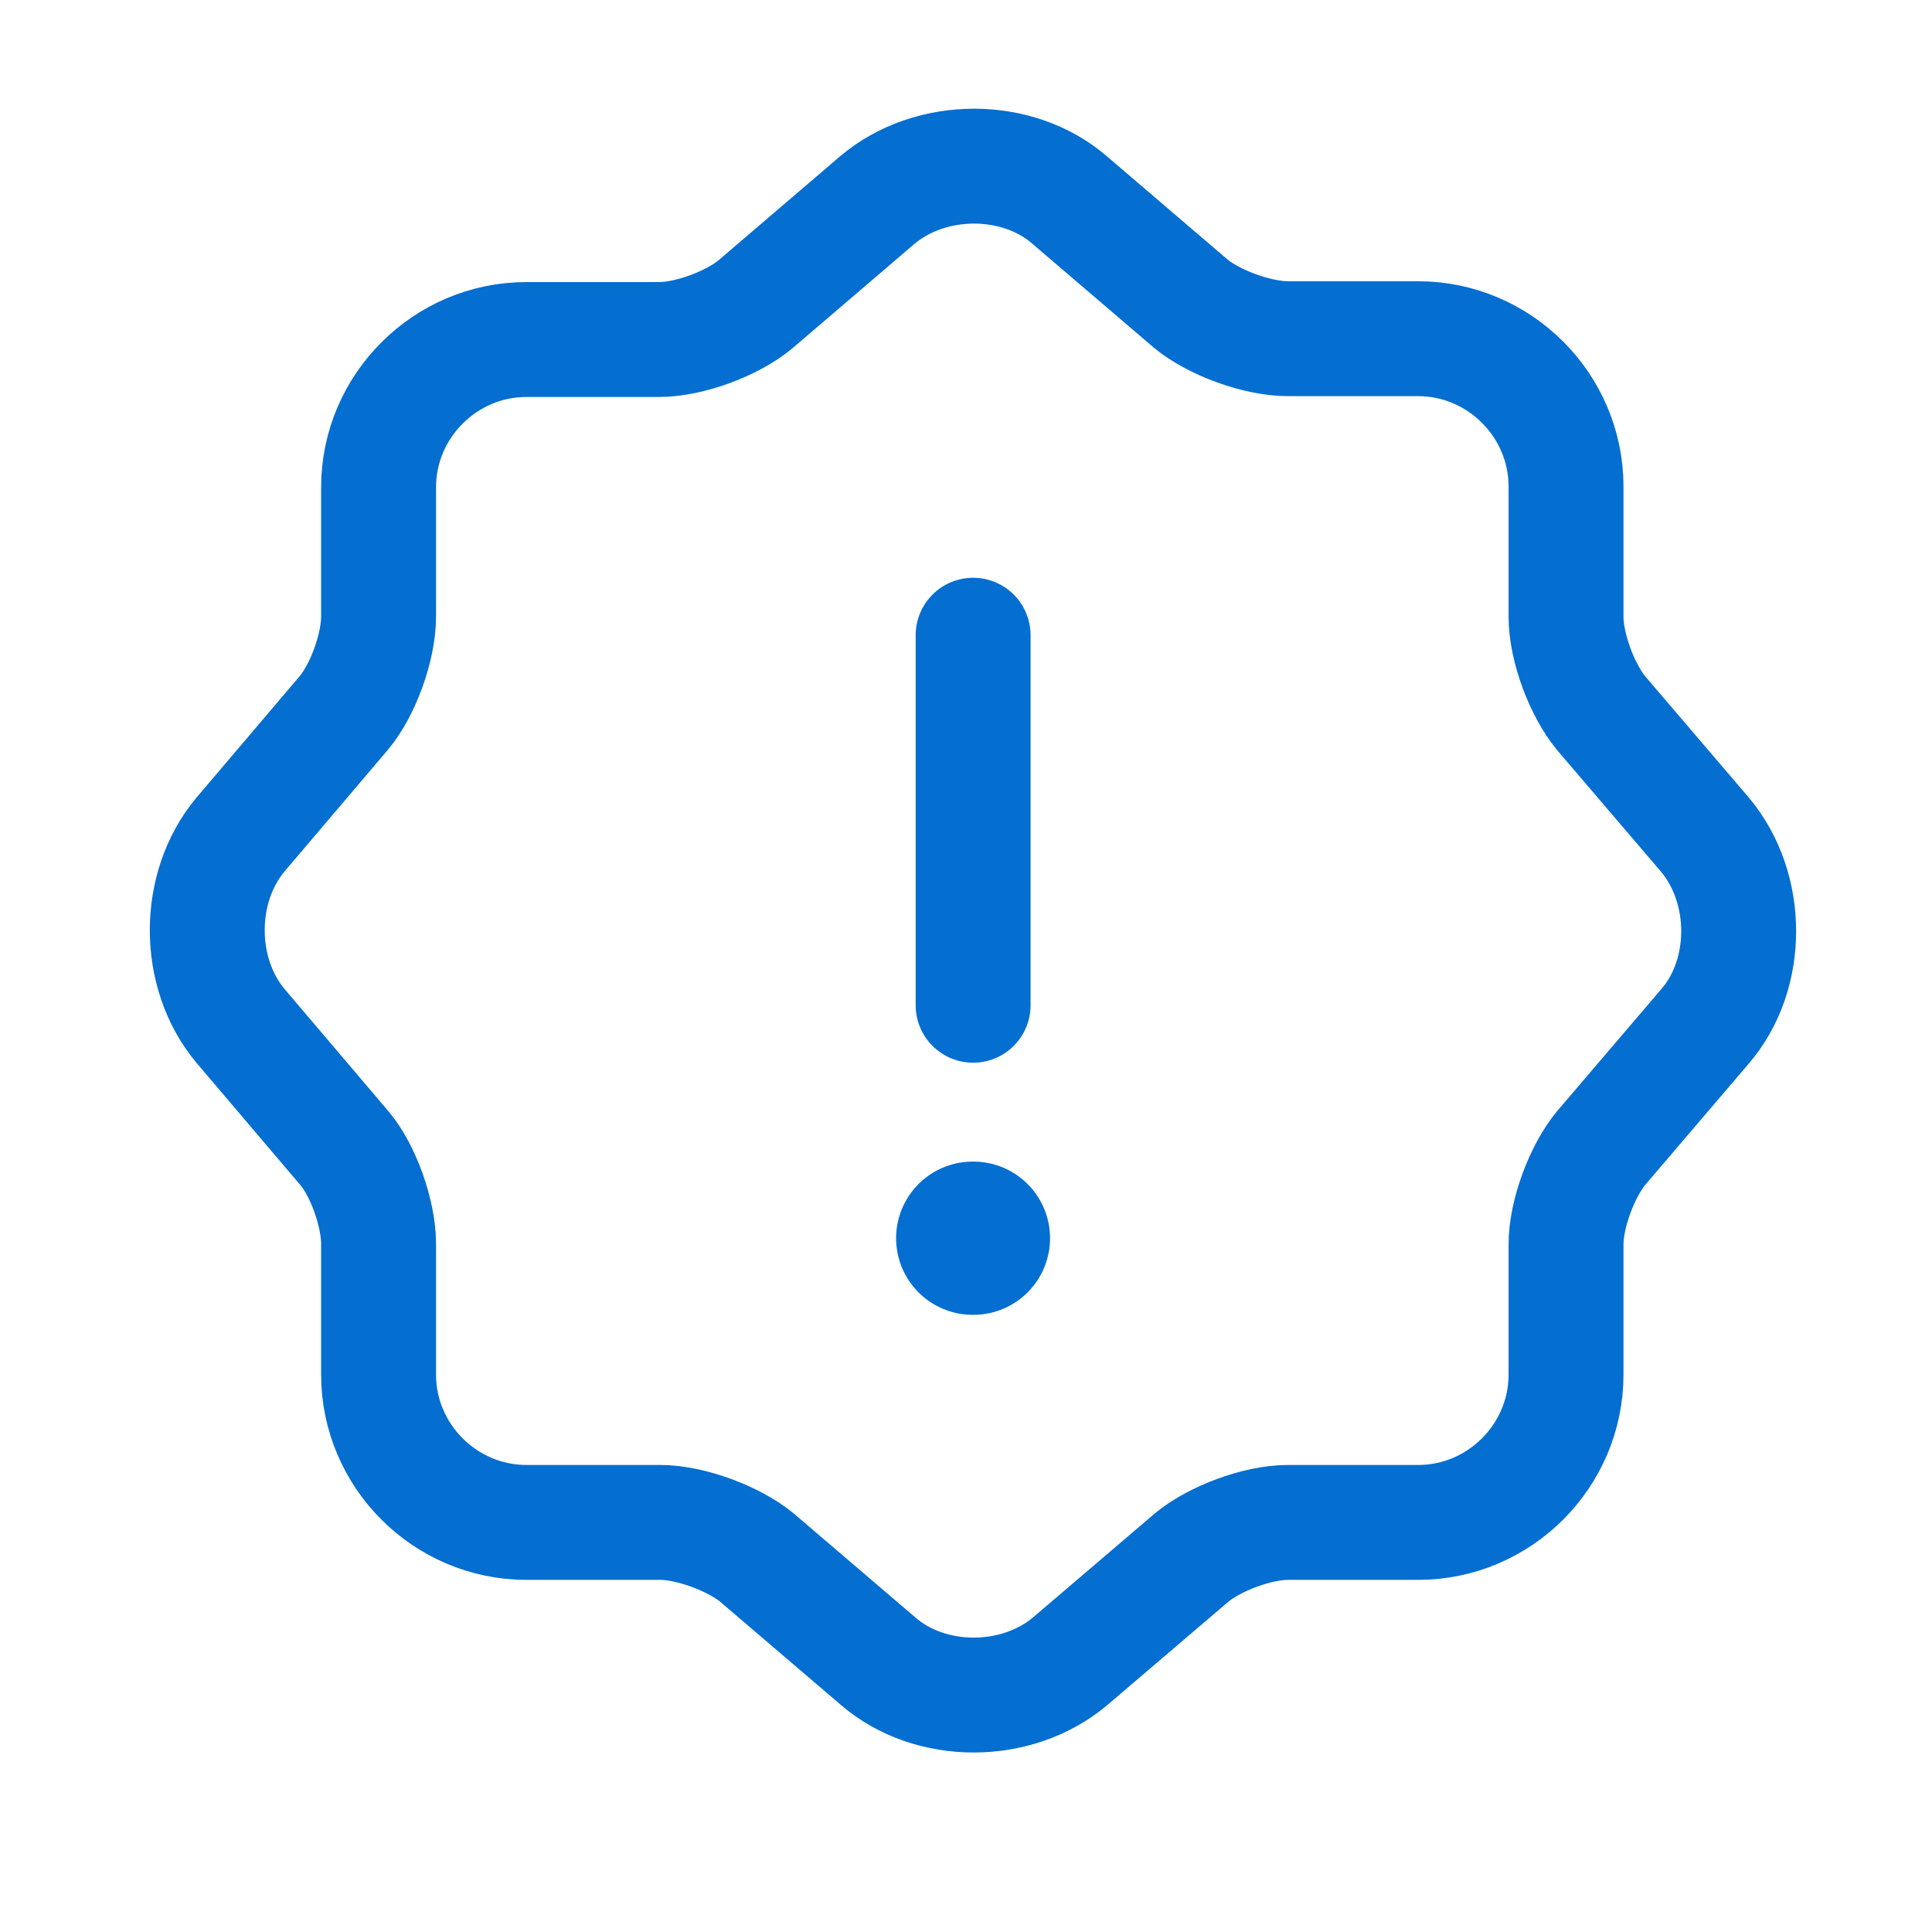 <svg width="19" height="19" viewBox="0 0 19 19" fill="none" xmlns="http://www.w3.org/2000/svg">
<g id="Iconsax/Linear/information">
<path id="Vector" d="M9.57 6.247V9.886M8.628 1.967C9.155 1.523 10.007 1.523 10.519 1.967L11.709 2.985C11.935 3.173 12.365 3.331 12.666 3.331H13.947C14.746 3.331 15.401 3.987 15.401 4.785V6.066C15.401 6.368 15.56 6.79 15.748 7.016L16.765 8.206C17.21 8.734 17.21 9.585 16.765 10.097L15.748 11.288C15.56 11.514 15.401 11.936 15.401 12.237V13.518C15.401 14.317 14.746 14.972 13.947 14.972H12.666C12.365 14.972 11.943 15.131 11.717 15.319L10.526 16.336C9.999 16.781 9.148 16.781 8.635 16.336L7.445 15.319C7.219 15.131 6.789 14.972 6.495 14.972H5.177C4.378 14.972 3.723 14.317 3.723 13.518V12.23C3.723 11.936 3.572 11.506 3.384 11.288L2.366 10.09C1.929 9.57 1.929 8.726 2.366 8.206L3.384 7.008C3.572 6.782 3.723 6.36 3.723 6.066V4.793C3.723 3.994 4.378 3.339 5.177 3.339H6.48C6.782 3.339 7.204 3.181 7.43 2.992L8.628 1.967Z" stroke="#046ED1" stroke-width="1.13" stroke-linecap="round" stroke-linejoin="round"/>
<path id="Vector_2" d="M9.566 12.177H9.573" stroke="#046ED1" stroke-width="1.507" stroke-linecap="round" stroke-linejoin="round"/>
</g>
</svg>

